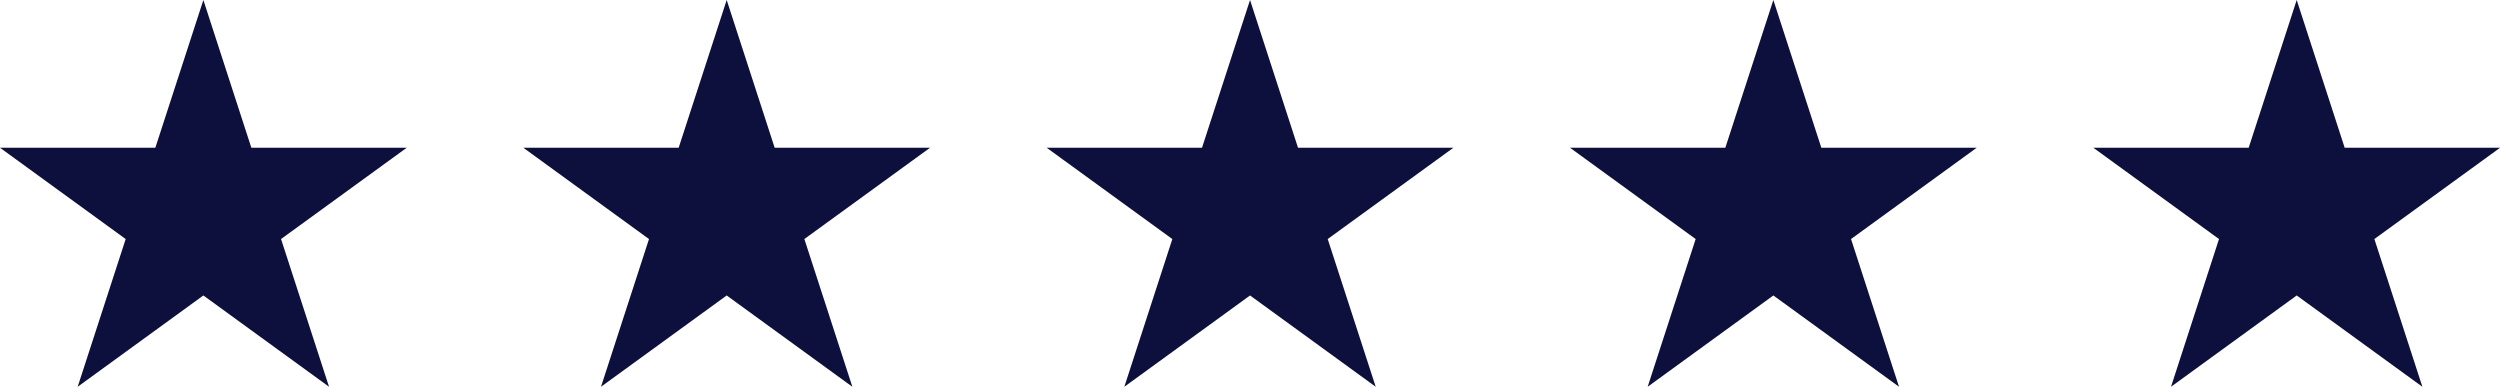 <svg xmlns="http://www.w3.org/2000/svg" width="108.179" height="16.736" viewBox="0 0 108.179 16.736">
  <g id="Group_566" data-name="Group 566" transform="translate(-193 -2658)">
    <path id="Path_565" data-name="Path 565" d="M8.8,0,6.722,6.393H0l5.438,3.951L3.361,16.736,8.8,12.785l5.438,3.951-2.077-6.393L17.6,6.393H10.876Z" transform="translate(193 2658)" fill="#0d103d"/>
    <path id="Path_566" data-name="Path 566" d="M8.8,0,6.722,6.393H0l5.438,3.951L3.361,16.736,8.8,12.785l5.438,3.951-2.077-6.393L17.6,6.393H10.876Z" transform="translate(215.645 2658)" fill="#0d103d"/>
    <path id="Path_567" data-name="Path 567" d="M8.8,0,6.722,6.393H0l5.438,3.951L3.361,16.736,8.8,12.785l5.438,3.951-2.077-6.393L17.6,6.393H10.876Z" transform="translate(238.291 2658)" fill="#0d103d"/>
    <path id="Path_568" data-name="Path 568" d="M8.8,0,6.722,6.393H0l5.438,3.951L3.361,16.736,8.8,12.785l5.438,3.951-2.077-6.393L17.6,6.393H10.876Z" transform="translate(260.936 2658)" fill="#0d103d"/>
    <path id="Path_569" data-name="Path 569" d="M8.8,0,6.722,6.393H0l5.438,3.951L3.361,16.736,8.8,12.785l5.438,3.951-2.077-6.393L17.6,6.393H10.876Z" transform="translate(283.582 2658)" fill="#0d103d"/>
  </g>
</svg>

